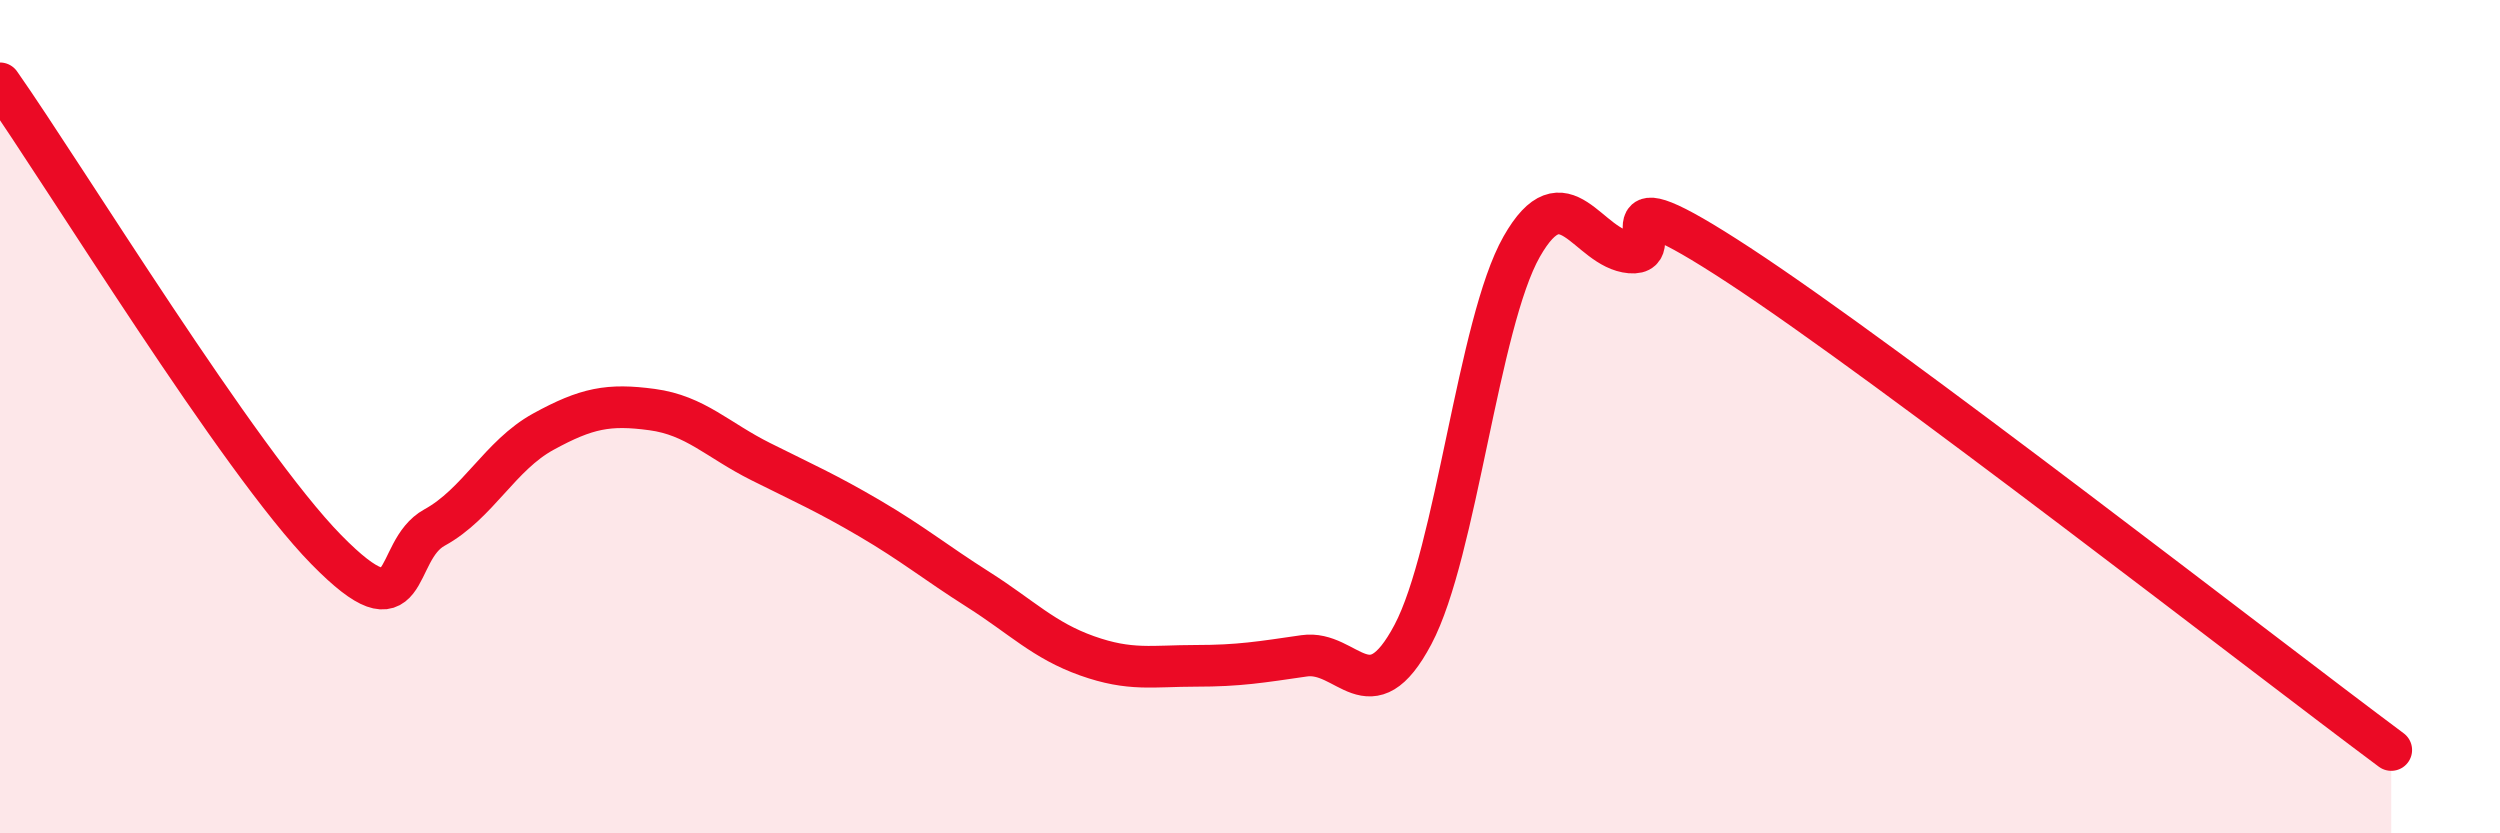 
    <svg width="60" height="20" viewBox="0 0 60 20" xmlns="http://www.w3.org/2000/svg">
      <path
        d="M 0,2 C 1.57,4.24 5.74,11.06 7.83,13.19 C 9.92,15.32 9.39,13.23 10.43,12.66 C 11.47,12.09 12,10.93 13.04,10.36 C 14.08,9.79 14.61,9.69 15.65,9.83 C 16.69,9.97 17.22,10.56 18.26,11.08 C 19.3,11.6 19.83,11.83 20.87,12.44 C 21.91,13.05 22.44,13.49 23.48,14.15 C 24.52,14.81 25.05,15.37 26.09,15.74 C 27.13,16.11 27.66,15.98 28.7,15.98 C 29.74,15.98 30.26,15.89 31.3,15.74 C 32.34,15.59 32.87,17.19 33.91,15.23 C 34.95,13.27 35.48,7.75 36.52,5.92 C 37.56,4.09 38.09,5.97 39.13,6.06 C 40.17,6.15 38.09,3.98 41.74,6.37 C 45.39,8.76 54.26,15.67 57.39,18L57.39 20L0 20Z"
        fill="#EB0A25"
        opacity="0.1"
        stroke-linecap="round"
        stroke-linejoin="round"
      />
      <path
        d="M 0,2 C 1.57,4.24 5.74,11.06 7.83,13.19 C 9.92,15.32 9.39,13.23 10.43,12.66 C 11.47,12.09 12,10.93 13.04,10.36 C 14.08,9.79 14.61,9.69 15.65,9.83 C 16.69,9.97 17.22,10.56 18.26,11.08 C 19.3,11.6 19.83,11.83 20.87,12.44 C 21.91,13.05 22.44,13.49 23.48,14.15 C 24.52,14.81 25.05,15.37 26.09,15.74 C 27.13,16.11 27.66,15.98 28.7,15.98 C 29.74,15.98 30.26,15.89 31.3,15.74 C 32.34,15.59 32.87,17.19 33.91,15.23 C 34.95,13.27 35.48,7.75 36.52,5.92 C 37.56,4.09 38.09,5.97 39.13,6.06 C 40.17,6.15 38.09,3.98 41.74,6.37 C 45.39,8.76 54.26,15.67 57.39,18"
        stroke="#EB0A25"
        stroke-width="1"
        fill="none"
        stroke-linecap="round"
        stroke-linejoin="round"
      />
    </svg>
  